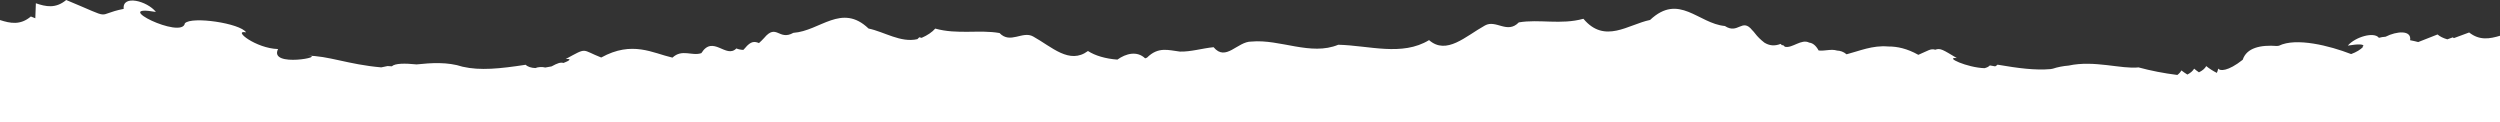 <svg width="3000" height="147" viewBox="0 0 3000 147" fill="none" xmlns="http://www.w3.org/2000/svg">
<rect x="0" y="0" width="3000" height="147" fill="#333333" stroke="none"/>
<g clip-path="url(#clip0_445_831)">
<path d="M2979.02 506.631L2979.07 508.074C2974.69 508.177 2969.2 508.353 2962.37 508.628L2962.24 512.212C2956.68 512.243 2949.45 512.356 2939.75 512.595C2933.78 513.488 2927.68 514.056 2921.44 514.303C2915.22 514.552 2909 514.475 2902.8 514.065C2896.6 513.659 2890.56 512.934 2884.69 511.887C2878.83 510.842 2873.23 509.503 2867.95 507.87C2865.66 509.665 2863.24 511.765 2860.58 514.322C2844.33 517.955 2831.42 520.674 2820.88 522.653C2787.54 530.15 2773.16 531.791 2761.15 530.867C2732.46 533.536 2730.9 525.736 2679.21 521.202C2678.19 520.146 2677.24 519.222 2676.28 518.37C2676.08 518.37 2675.93 518.393 2675.73 518.393C2672.07 517.396 2668.49 516.549 2664.99 515.76C2655.65 518.645 2645.61 520.724 2634.86 521.99C2631.83 521.584 2629.13 521.219 2626.55 520.873C2604.66 528.987 2606.32 522.897 2602.06 520.768C2589.56 524.195 2588.21 521.404 2586.06 519.231C2577.93 520.422 2569.93 521.814 2562.09 523.406C2558.92 522.491 2555.51 521.985 2551.86 521.9C2550.04 522.648 2548.3 523.428 2546.68 524.221C2546.77 524.646 2546.83 525.056 2547.01 525.525C2526.16 532.224 2517.59 547.596 2510.95 529.835C2501.79 534.676 2496.43 537.147 2492.93 526.025C2483.35 525.791 2474.32 524.547 2465.89 522.283C2434.32 517.698 2404.01 511.428 2369.02 513.551C2346.47 518.591 2330.08 502.79 2310.43 504.918C2306.03 502.808 2301.77 500.45 2297.6 498.07C2295.18 498.07 2292.75 498.075 2290.31 498.07C2262.5 490.916 2235.31 501.275 2207.64 498.611C2180.14 500.599 2152.49 499.021 2124.99 499.445C2097.89 500.053 2073.03 515.634 2045.5 503.759C2008.28 490.316 1971.96 501.37 1935.37 504.688C1926.62 501.78 1917.23 499.503 1907.22 497.854C1897.21 496.204 1886.92 495.243 1876.36 494.968C1865.76 496.663 1855.26 498.164 1844.89 499.53C1834.19 502.822 1824.91 506.883 1817.03 511.721C1794.84 514.047 1773.42 520.751 1751.25 524.29C1743.54 526.125 1735.44 527.328 1726.95 527.905C1718.45 528.478 1710 528.392 1701.56 527.643C1675.75 518.808 1655.9 556.157 1629 541.573C1581.01 547.154 1532.49 566.3 1484.84 538.422C1459.37 528.072 1434.88 549.202 1408.63 533.017C1385.92 528.139 1364.03 550.599 1340.85 533.891C1316.71 563.474 1291.65 516.856 1266.57 531.07C1259.07 529.059 1251.12 527.675 1242.71 526.918C1234.3 526.161 1225.87 526.07 1217.4 526.638C1174.15 521.702 1125.75 517.058 1078.56 504.241C1050.69 515.359 1024.62 495.045 993.667 493.111C986.542 494.265 979.967 495.947 973.954 498.147C947.316 509.633 921.321 495.64 894.196 495.55C892.973 495.555 891.751 495.577 890.527 495.591C889.433 496.136 888.321 496.641 887.253 497.263C867.761 517.271 850.611 530.908 827.918 508.114C819.882 508.871 812.149 510.089 804.72 511.762C795.929 520.232 786.514 494.107 778.044 512.487C750.626 503.773 733.154 523.853 710.517 536.439C690.72 534.513 675.585 551.861 652.662 546.853C601.721 544.495 561.99 560.99 513.035 563.519C508.015 588.575 498.379 570.367 475.758 563.14C479.355 548.142 456.716 553.561 455.63 555.35C454.242 547.732 436.367 556.924 429.563 559.242C410.759 554.115 427.402 571.508 395.145 559.372C390.632 549.053 362.632 549.54 329.136 559.35C314.699 559.543 317.081 546.88 295.398 549.544C280.328 546.839 290.994 556.848 251.052 536.497C250.786 536.371 250.629 536.276 250.371 536.155C236.91 535.817 217.416 532.837 178.116 524.943C174.494 521.584 170.181 518.455 165.188 515.552C151.708 512.875 156.076 519.917 140.619 518.551C140.638 516.819 140.472 515.088 140.123 513.362C134.495 515.093 128.574 516.522 122.34 517.649C116.114 518.776 109.715 519.579 103.14 520.056C96.575 520.534 89.982 520.678 83.353 520.484C76.723 520.29 70.204 519.768 63.795 518.911C54.122 518.7 46.876 518.6 41.313 518.578L41.001 510.341L40.292 491.749C34.444 491.452 28.67 490.974 22.951 490.311C13.075 490.009 5.683 489.843 0 489.771V24.047C12.248 27.991 24.413 30.529 37.028 19.8C38.987 20.562 40.596 21.206 42.371 21.914L43.042 3.922C54.894 7.975 66.701 10.621 79.454 0C139.019 24.709 112.225 17.915 148.426 10.648C146.541 -6.717 176.636 1.123 187.1 14.336C130.486 4.292 218.675 47.899 221.857 27.973C229.866 19.245 288.356 27.896 295.306 38.811C278.323 35.52 306.993 58.119 333.686 58.863C322.037 81.841 394.815 67.217 368.425 66.874C393.638 66.667 417.675 77.409 457.498 80.849C460.514 80.177 463.107 79.609 465.074 79.262C466.756 79.443 468.467 79.546 470.196 79.573C474.012 75.895 485.947 75.881 499.915 77.288C517.432 75.457 537.016 74.105 555.121 80.069C576.342 84.934 600.029 82.409 630.851 77.721C631.357 78.275 632.01 78.789 632.81 79.258C633.6 79.727 634.51 80.132 635.531 80.48C636.551 80.827 637.647 81.102 638.824 81.305C639.992 81.507 641.196 81.629 642.436 81.67C643.256 81.332 644.157 81.061 645.141 80.854C646.124 80.646 647.145 80.516 648.201 80.462C649.269 80.403 650.325 80.421 651.374 80.52C652.422 80.615 653.425 80.782 654.372 81.025C656.92 80.664 659.411 80.214 661.848 79.682C669.268 75.678 672.366 74.592 676.283 75.534C683.64 72.771 686.574 70.255 678.868 70.832C705.395 56.383 697.267 59.589 721.459 69.015C758.836 48.431 783.305 63.808 806.953 69.15C818.558 58.304 830.337 67.667 841.609 63.772C855.587 41.403 871.209 70.841 883.649 58.133C886.05 59.156 888.825 59.742 891.999 59.886C892.643 59.192 893.286 58.552 893.947 57.804C901.304 48.715 905.828 49.739 910.774 51.672C912.816 49.86 914.885 47.859 917.001 45.514C931.922 27.671 934.516 49.27 952.023 39.406C984.078 37.246 1009.94 3.313 1042.25 34.235C1061.35 38.211 1080.76 51.564 1100.83 46.993C1101.6 46.276 1102.36 45.537 1103.13 44.743C1104.08 44.996 1105.03 45.19 1105.98 45.406C1113.09 42.295 1118.53 38.59 1122.3 34.298C1148.81 41.705 1175.37 35.348 1199.46 39.645C1212.29 53.196 1227.02 36.647 1239.76 43.761C1262.11 56.131 1283.28 77.779 1305.56 61.216C1307.68 62.596 1310.05 63.862 1312.67 65.021C1315.29 66.175 1318.11 67.194 1321.14 68.078C1324.16 68.961 1327.34 69.692 1330.66 70.273C1333.98 70.855 1337.38 71.269 1340.86 71.522C1351.29 64.111 1364.53 60.788 1374.18 70.016C1374.88 69.714 1375.62 69.435 1376.39 69.178C1389.99 55.613 1402.27 60.283 1415.83 61.897C1428.65 62.321 1442.93 57.925 1456.29 56.631C1471.04 74.353 1484.83 49.68 1501.71 49.883C1535.99 46.705 1573.05 67.334 1605.93 53.701C1642.91 54.544 1682.4 67.875 1714.86 48.147C1735.85 66.419 1758.68 43.472 1781.97 30.552C1795.26 23.118 1808.7 41.236 1822.56 26.869C1846.96 22.68 1873.03 30.029 1900.09 22.532C1925.74 53.115 1953.86 29.276 1980.08 23.961C2014.77 -8.777 2037.99 28.289 2069.86 31.21C2085.84 41.678 2090.46 21.058 2102.62 36.16C2103.91 37.445 2105.07 38.761 2106.06 40.109C2109 43.986 2112.73 47.669 2117.27 51.158C2123.12 54.774 2129.32 55.572 2136.73 52.678C2137.22 53.273 2137.8 53.845 2138.47 54.391C2138.88 54.251 2139.23 54.197 2139.64 54.039C2140.27 54.788 2141.07 55.491 2142.03 56.145C2150.81 58.164 2161.7 46.231 2171.07 51.145C2174.98 51.618 2178.79 54.102 2182.33 60.526C2182.43 60.558 2182.49 60.572 2182.59 60.599C2189.71 61.446 2197.29 58.471 2204.47 60.675C2208.32 60.869 2212.14 61.978 2215.87 65.156C2231.05 61.261 2247.01 54.098 2265.84 55.788C2276.69 55.703 2288.59 58.277 2302 65.787C2313.99 60.743 2316.84 57.894 2322.28 59.665C2328.54 57.429 2331.41 59.665 2348.25 69.714C2332.22 68.294 2360.96 81.237 2381.48 81.809C2384.39 81.07 2386.51 79.966 2387.84 78.496C2390.03 78.906 2392.12 79.262 2394.23 79.641C2395.38 79.037 2396.3 78.361 2397.01 77.608C2421.96 81.873 2442.28 84.537 2460.59 82.923C2461.51 82.747 2462.42 82.639 2463.32 82.436C2469.13 80.516 2475.49 79.271 2482.37 78.694C2513.14 71.995 2545.85 83.166 2566.23 80.872C2580.96 84.866 2596.49 87.895 2612.82 89.956C2615.03 88.265 2616.65 86.444 2617.69 84.501C2619.9 86.223 2622.28 87.882 2624.86 89.473C2628.75 87.436 2631.45 85.078 2632.98 82.391C2634.8 83.942 2636.73 85.421 2638.73 86.791C2643.03 84.686 2645.95 82.188 2647.47 79.308C2651.09 82.269 2655.33 84.997 2660.22 87.49C2660.98 85.75 2661.53 83.996 2661.88 82.224C2663.57 85.416 2673.5 85.853 2691.26 71.725C2695.93 57.281 2712.81 53.678 2732.37 55.18C2733.17 55.085 2733.91 54.941 2734.71 54.878C2755.42 44.716 2795.63 54.945 2820.86 64.701L2821.47 64.841C2827.74 62.515 2832.56 59.602 2835.9 56.108C2835.49 56.163 2835.2 56.185 2834.77 56.248C2835.2 55.797 2835.7 55.374 2836.17 54.936C2835.78 53.093 2830.54 52.547 2817.36 54.724C2826.2 44.405 2848.87 37.666 2854.69 45.375C2857.18 44.676 2859.84 44.239 2862.67 44.072C2876.15 37.224 2894.14 35.858 2892.14 48.264C2895.49 48.9 2898.74 49.635 2901.86 50.469C2907.69 48.133 2915.08 45.181 2925.04 41.349C2927.89 43.81 2931.81 45.762 2936.77 47.205C2938.92 46.429 2940.98 45.686 2943.38 44.829C2943.79 45.185 2944.22 45.411 2944.65 45.735C2949.7 43.837 2955.66 41.619 2962.98 38.968C2975.59 48.918 2987.76 46.56 3000 42.904V506.103C2994.74 506.18 2987.87 506.347 2979.02 506.631Z" fill="white"/>
</g>
<defs>
<clipPath id="clip0_445_831">
<rect width="3000" height="147" fill="white"/>
</clipPath>
</defs>
</svg>
